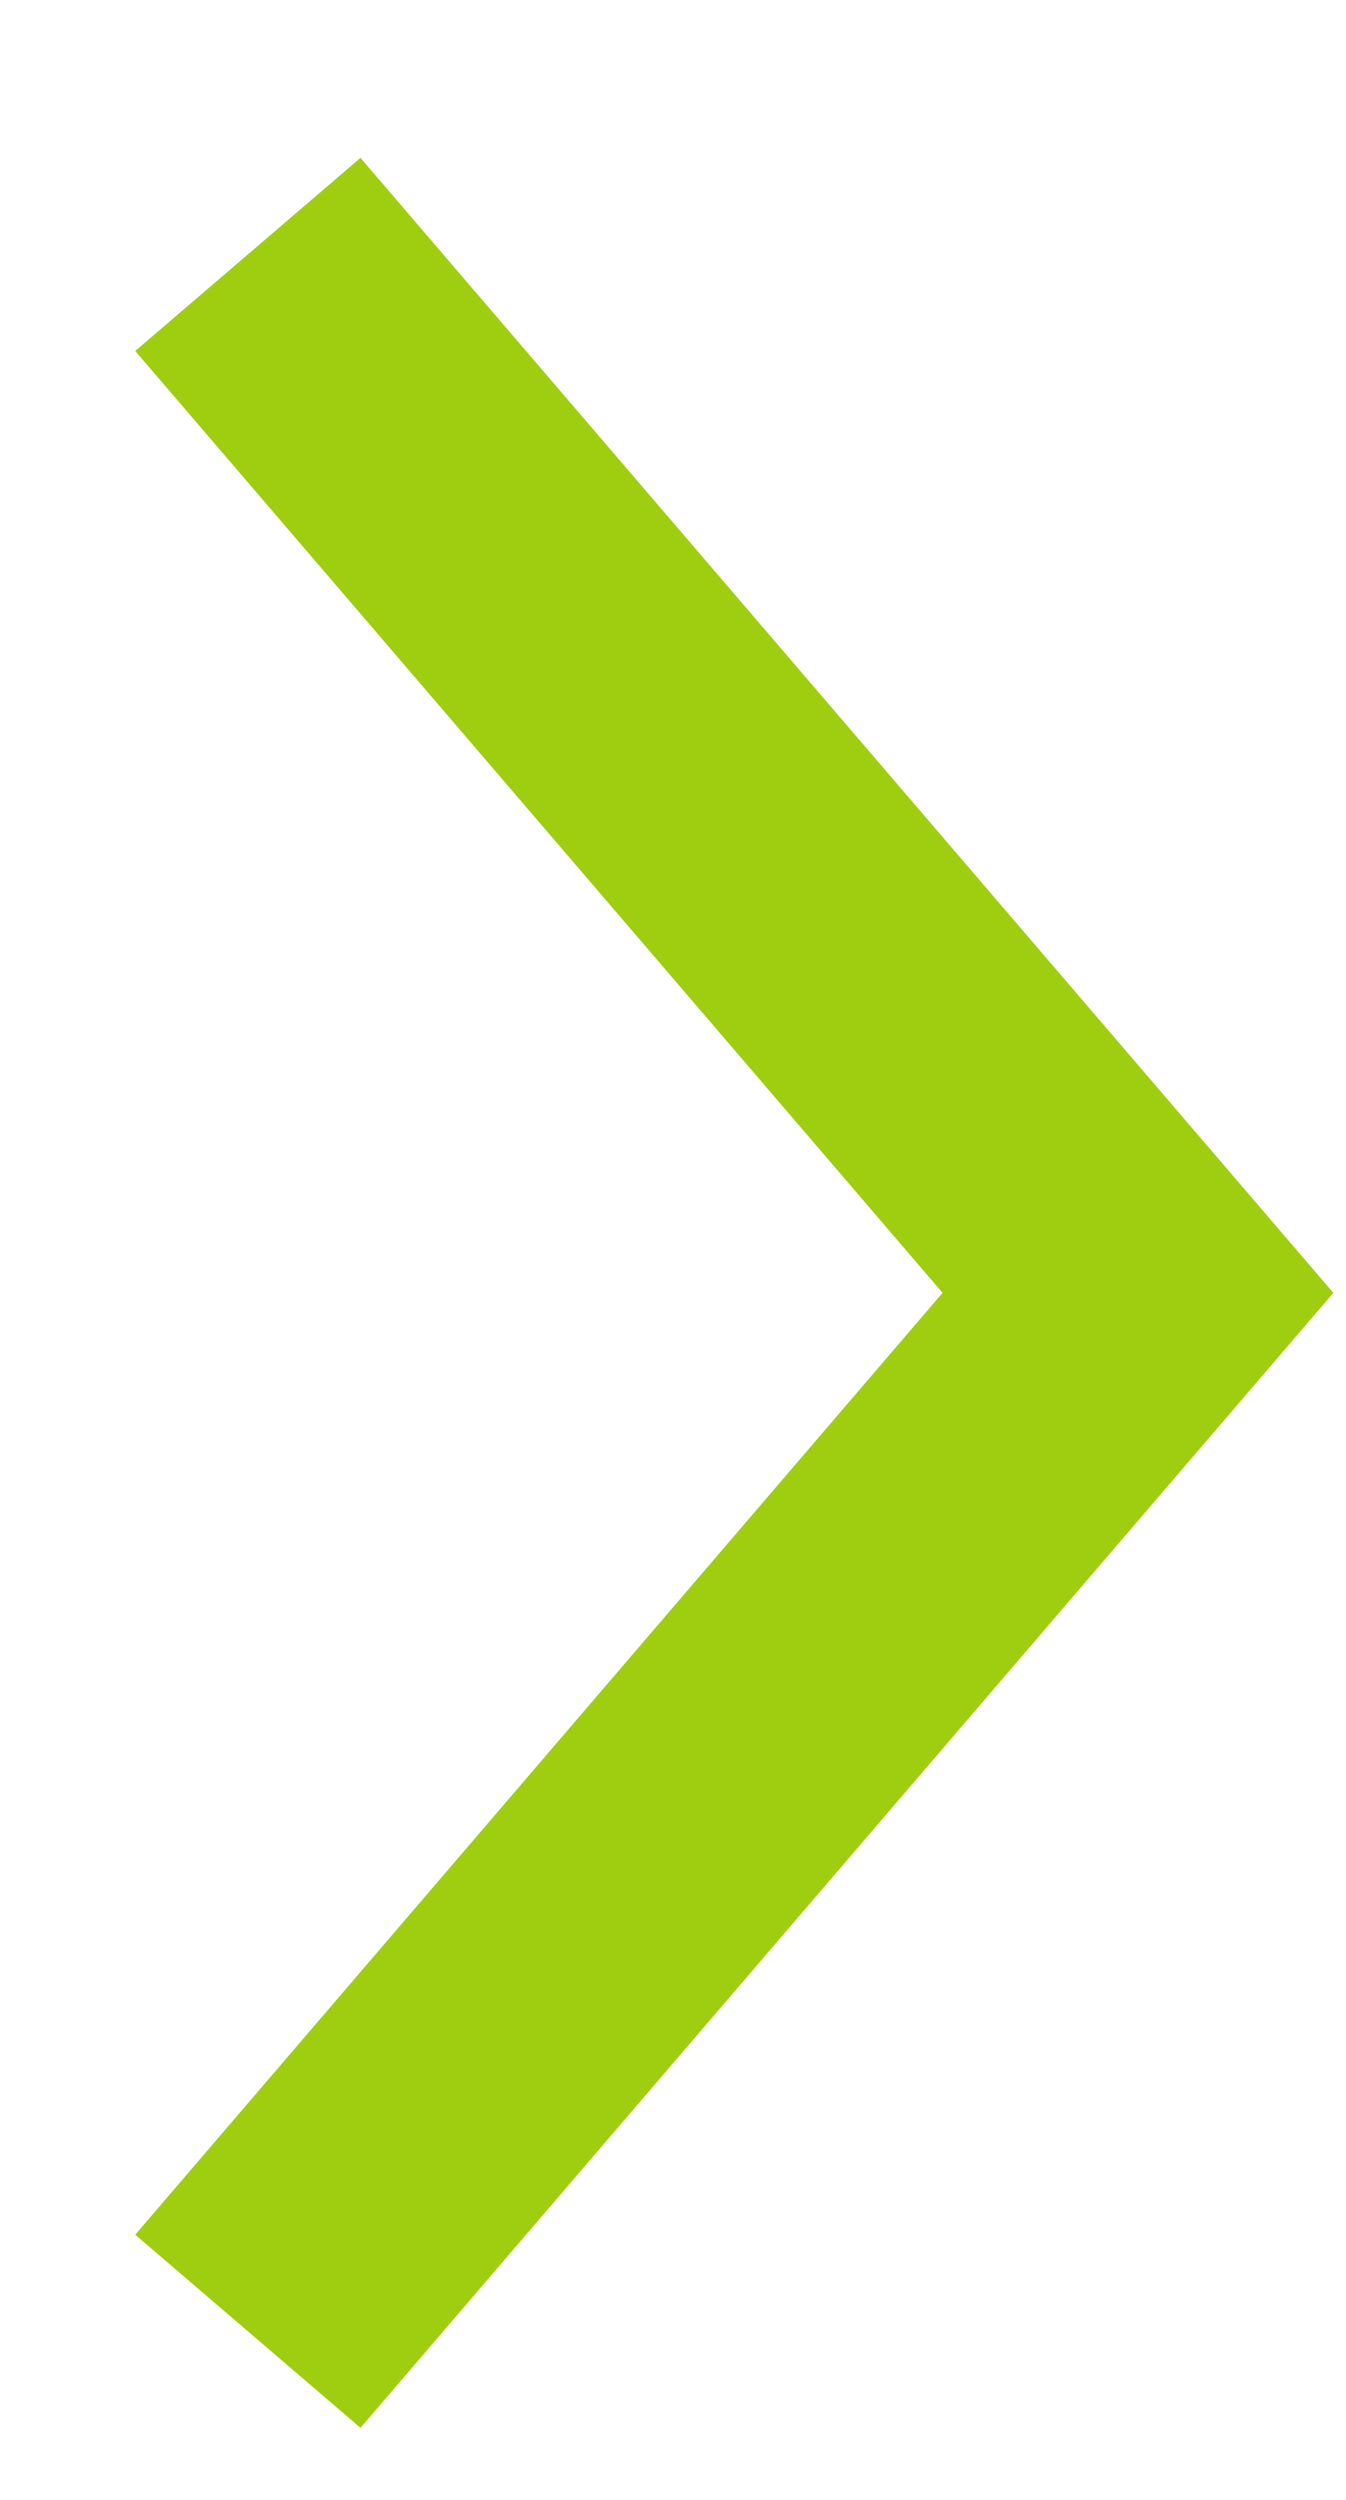 <?xml version="1.0" encoding="UTF-8"?> <svg xmlns="http://www.w3.org/2000/svg" width="7" height="13" viewBox="0 0 7 13" fill="none"><path d="M1.289 12.123L5.918 6.723L1.289 1.323" stroke="#9FCE10" stroke-width="1.543"></path></svg> 
